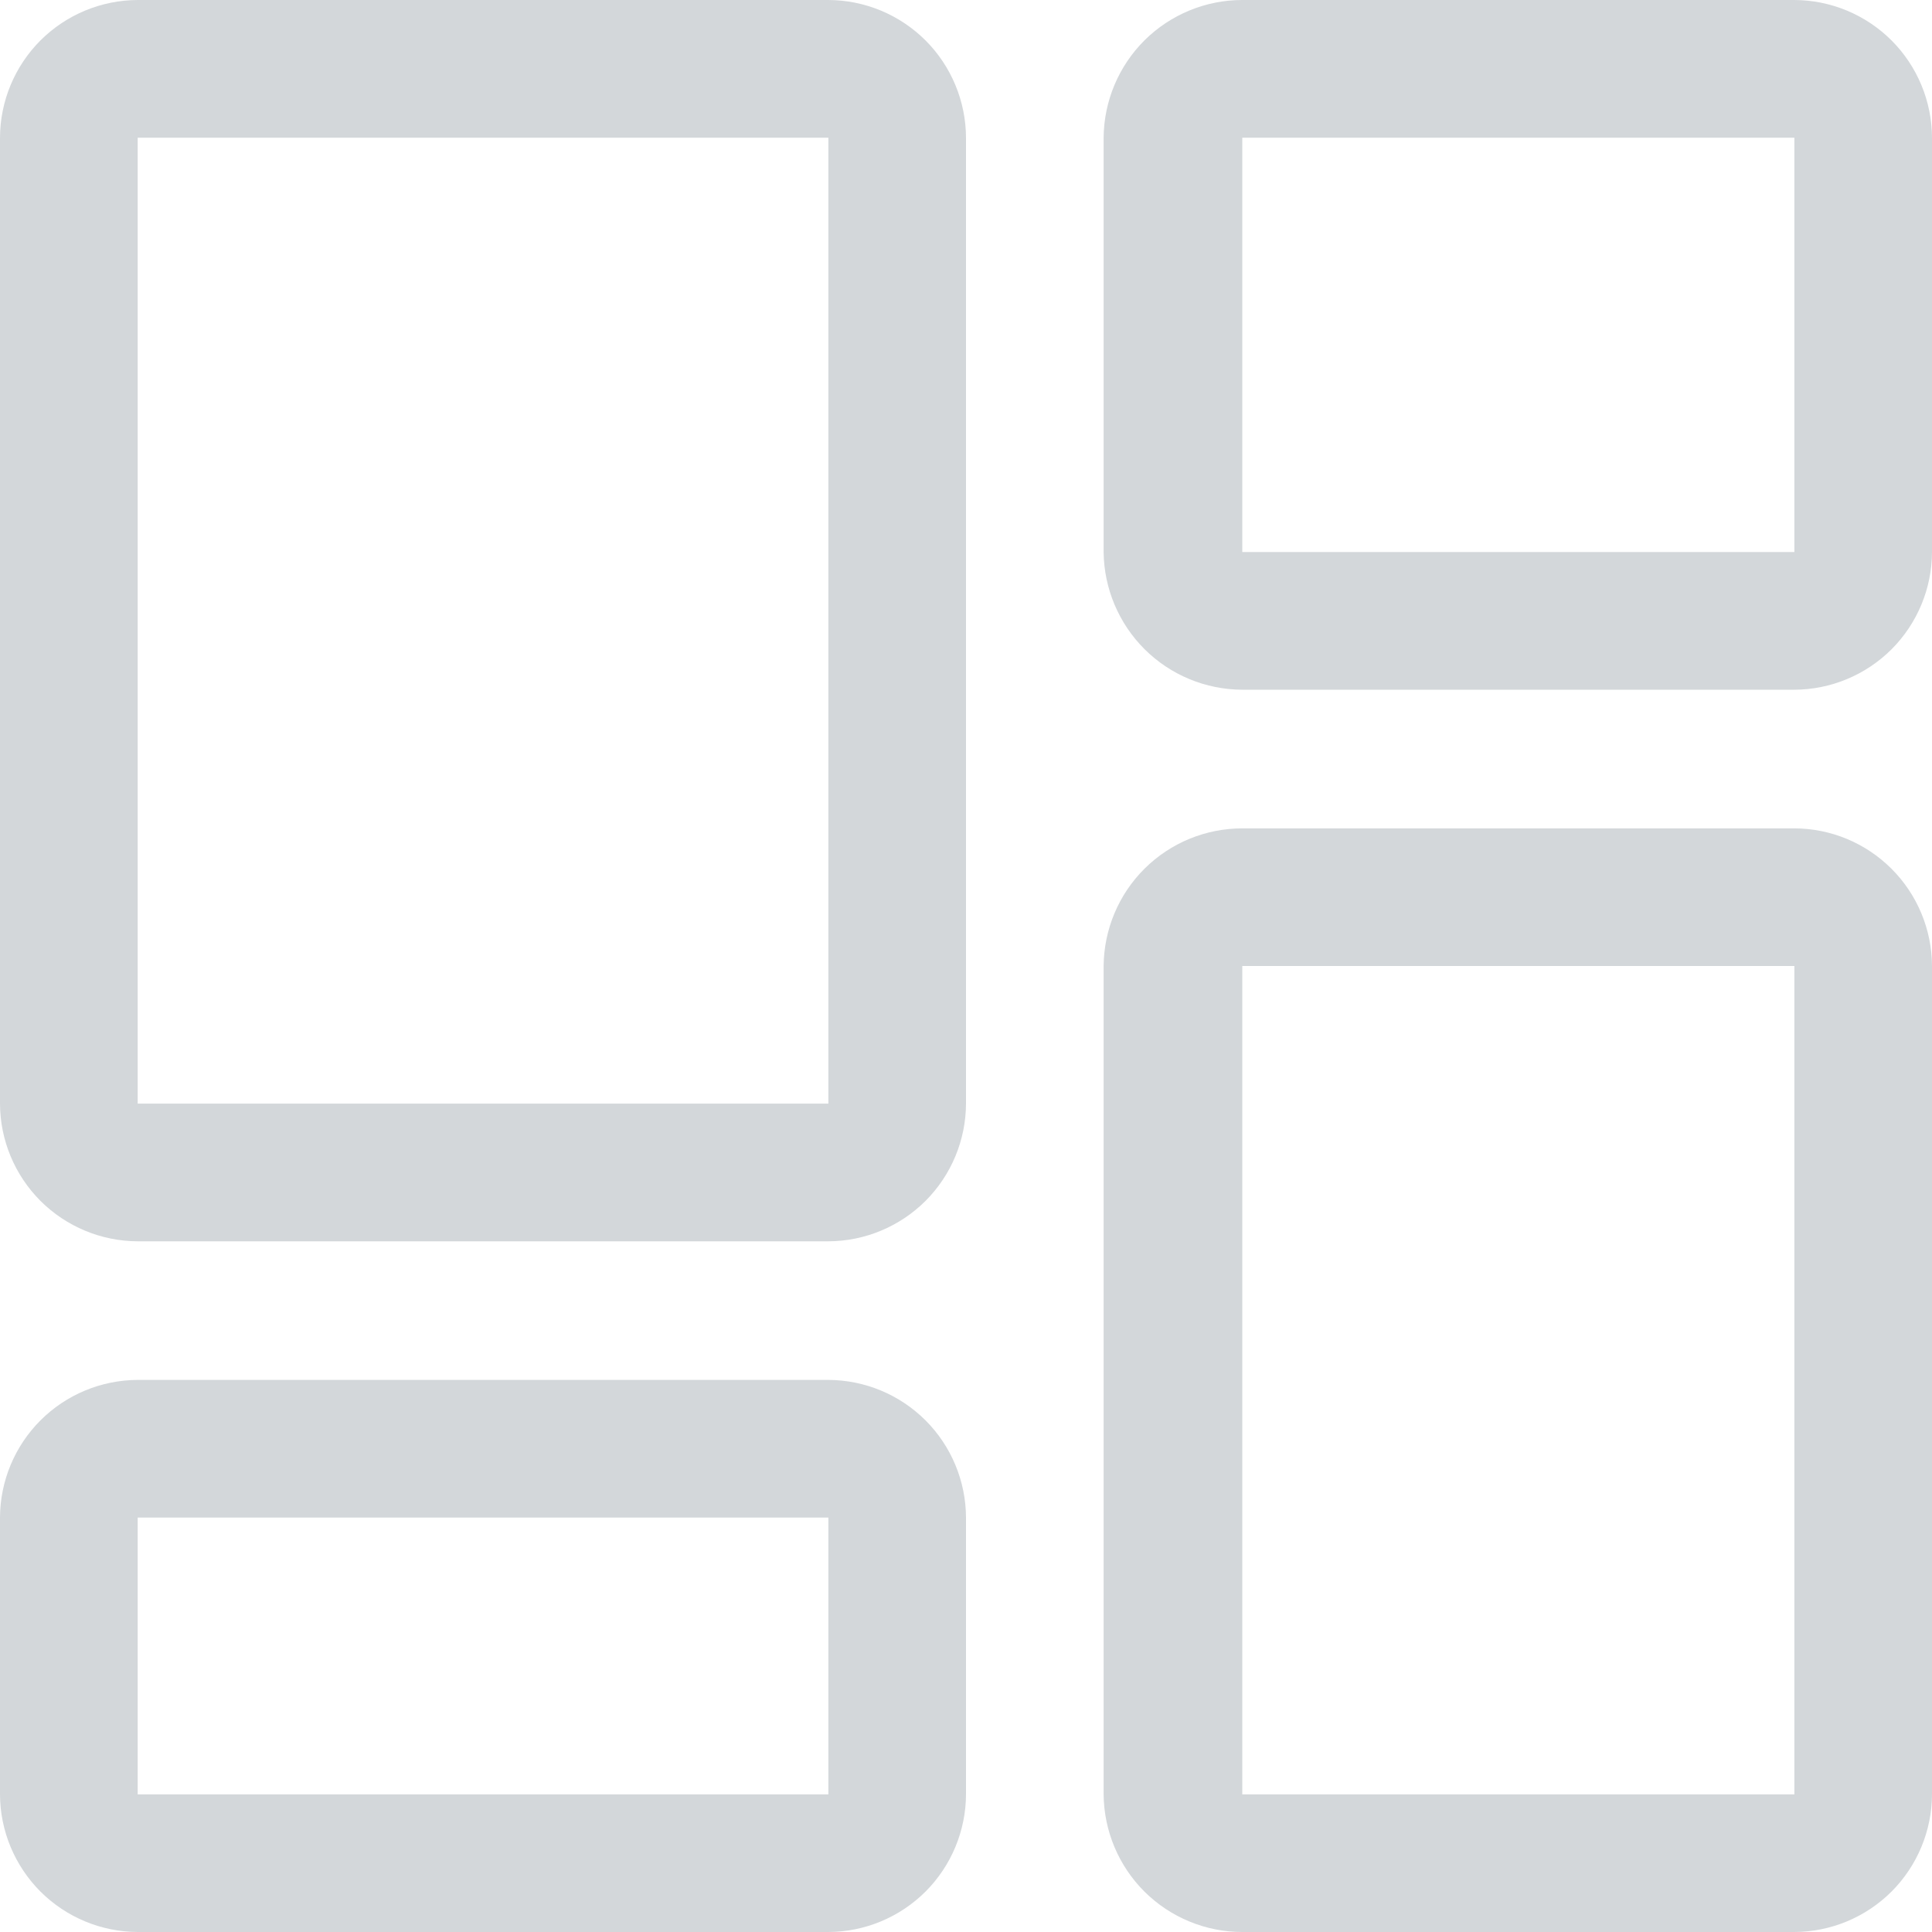 <svg width="30" height="30" viewBox="0 0 30 30" fill="none" xmlns="http://www.w3.org/2000/svg">
<g id="&#231;&#164;&#186;&#228;&#190;&#139;" clip-path="url(#clip0_137_12)">
<path id="Vector" d="M27.863 15V27.863H19.29V15H27.863ZM27.863 12.863H19.29C18.722 12.863 18.177 13.087 17.773 13.488C17.37 13.888 17.142 14.432 17.137 15V27.863C17.142 28.431 17.37 28.974 17.773 29.375C18.177 29.775 18.722 30 19.29 30H27.863C28.429 29.998 28.971 29.772 29.372 29.372C29.772 28.971 29.998 28.429 30 27.863V15C29.998 14.434 29.772 13.891 29.372 13.491C28.971 13.09 28.429 12.864 27.863 12.863ZM27.863 2.138V8.572H19.29V2.138H27.863ZM27.863 6.3544e-10H19.29C18.722 -1.37981e-05 18.177 0.225 17.773 0.625C17.37 1.026 17.142 1.569 17.137 2.138V8.572C17.143 9.14 17.373 9.683 17.775 10.083C18.178 10.483 18.722 10.708 19.29 10.71H27.863C28.429 10.708 28.971 10.482 29.372 10.082C29.772 9.681 29.998 9.139 30 8.572V2.138C29.998 1.571 29.772 1.029 29.372 0.628C28.971 0.228 28.429 0.002 27.863 6.3544e-10ZM12.863 2.138V17.137H2.138V2.138H12.863ZM12.863 6.35441e-10H2.138C1.571 0.002 1.029 0.228 0.628 0.628C0.228 1.029 0.002 1.571 0 2.138L0 17.137C0.002 17.704 0.228 18.246 0.628 18.647C1.029 19.047 1.571 19.273 2.138 19.275H12.863C13.429 19.273 13.971 19.047 14.372 18.647C14.772 18.246 14.998 17.704 15 17.137V2.138C14.998 1.571 14.772 1.029 14.372 0.628C13.971 0.228 13.429 0.002 12.863 6.35441e-10ZM12.863 23.565V27.863H2.138V23.565H12.863ZM12.863 21.427H2.138C1.571 21.43 1.029 21.655 0.628 22.056C0.228 22.456 0.002 22.999 0 23.565L0 27.863C0.002 28.429 0.228 28.971 0.628 29.372C1.029 29.772 1.571 29.998 2.138 30H12.863C13.429 29.998 13.971 29.772 14.372 29.372C14.772 28.971 14.998 28.429 15 27.863V23.565C14.998 22.999 14.772 22.456 14.372 22.056C13.971 21.655 13.429 21.43 12.863 21.427Z" fill="#D3D7DA"/>
</g>
<defs>
<clipPath id="clip0_137_12">
<rect width="30" height="30" fill="white"/>
</clipPath>
</defs>
</svg>

